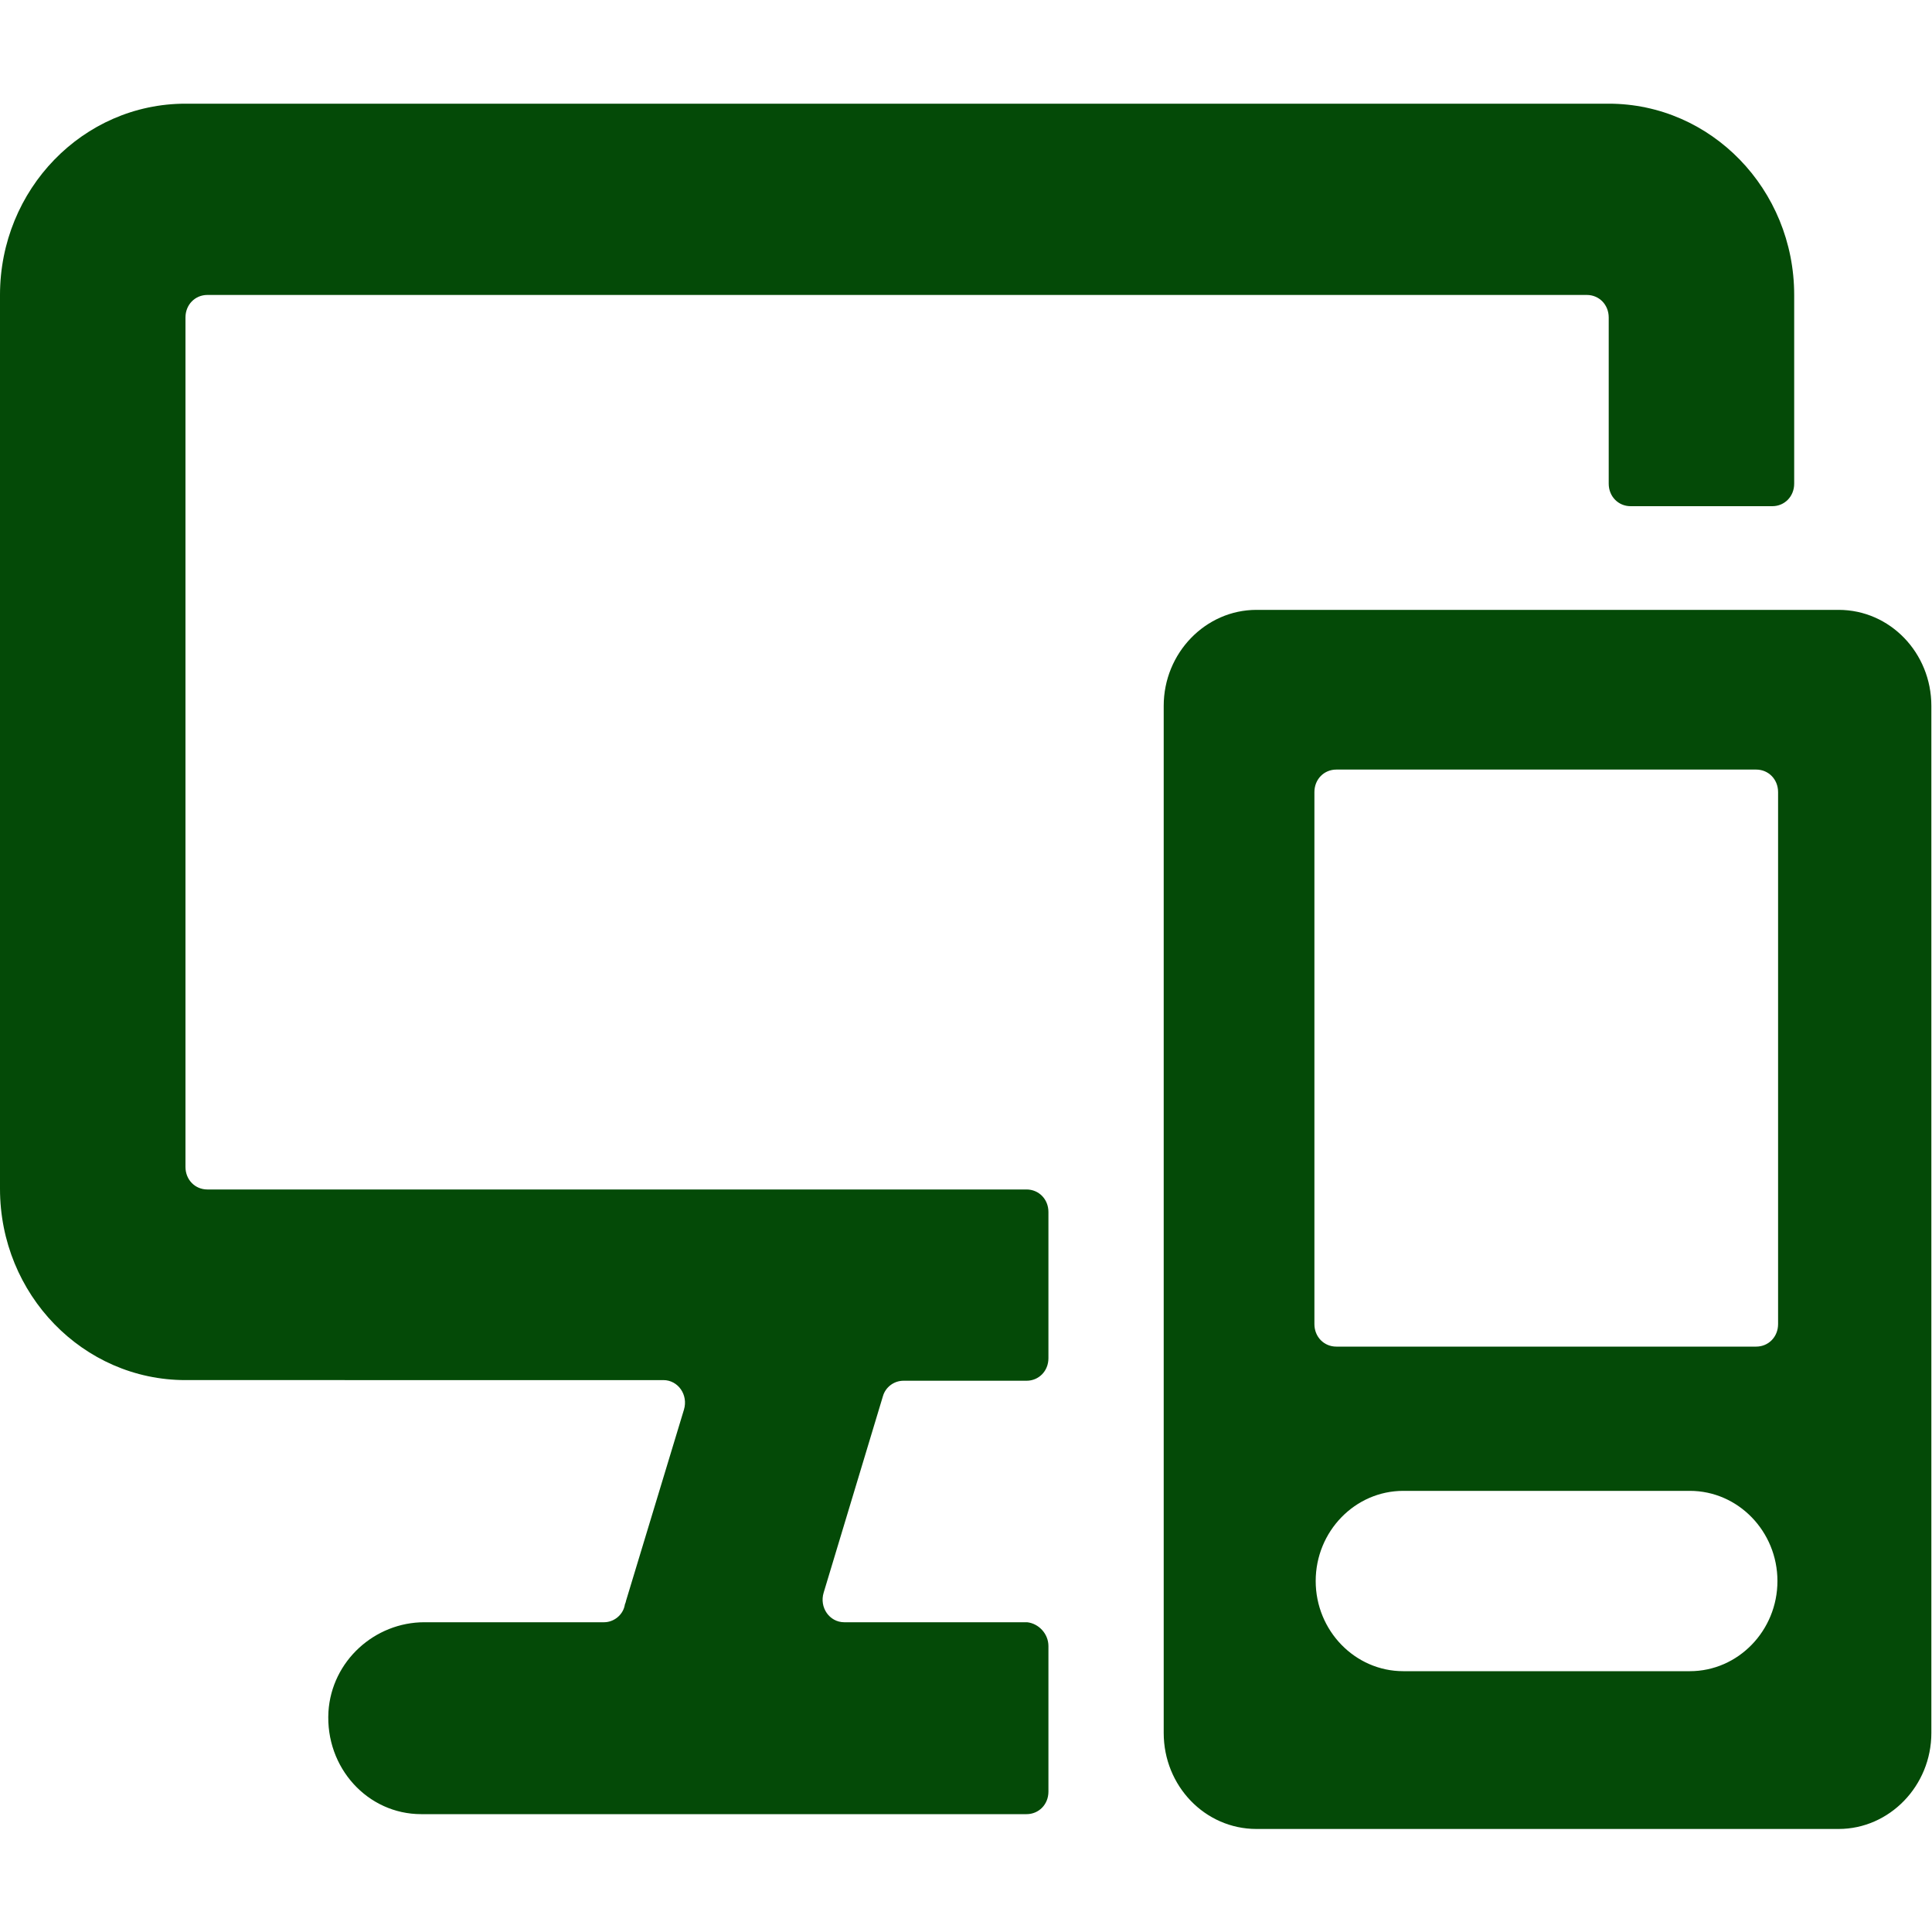 <?xml version="1.0" encoding="UTF-8"?>
<svg id="uuid-344cb771-7bce-4c26-99f6-f8634e640270" data-name="Layer_1" xmlns="http://www.w3.org/2000/svg" viewBox="0 0 30 30">
  <defs>
    <style>
      .uuid-301fb653-ce95-4e30-8c7a-a7722fc033a6 {
        fill: #044a07;
      }
    </style>
  </defs>
  <path class="uuid-301fb653-ce95-4e30-8c7a-a7722fc033a6" d="M16.28,25.55v2.27c0,.2-.15.35-.34.35H6.54c-.83,0-1.49-.72-1.44-1.59.05-.79.72-1.39,1.49-1.39h2.79c.15,0,.29-.11.32-.26,0-.02.02-.05.02-.07l.9-2.97c.07-.23-.09-.46-.32-.46H2.88c-1.59,0-2.88-1.33-2.88-2.97V4.58C0,2.94,1.29,1.61,2.88,1.61h22.1c1.59,0,2.88,1.33,2.88,2.97v2.93c0,.2-.15.35-.34.35h-2.2c-.19,0-.34-.15-.34-.35v-2.58c0-.2-.15-.35-.34-.35H3.22c-.19,0-.34.15-.34.35v13.19c0,.2.15.35.34.35h12.72c.19,0,.34.15.34.35v2.27c0,.2-.15.35-.34.35h-1.91c-.15,0-.28.1-.32.24l-.92,3.05c-.07.23.09.46.32.46h2.84c.18.02.33.18.33.37ZM19.51,9.47h9.04c.8,0,1.44.67,1.44,1.49v15.95c0,.82-.65,1.49-1.44,1.49h-9.04c-.8,0-1.44-.67-1.44-1.49v-15.95c0-.82.65-1.49,1.44-1.49ZM26.24,23.15h-4.45c-.75,0-1.36.63-1.36,1.4s.61,1.4,1.36,1.4h4.45c.75,0,1.36-.63,1.36-1.4,0-.77-.61-1.4-1.36-1.4ZM20.75,20.91h6.52c.19,0,.34-.15.34-.35v-8.26c0-.2-.15-.35-.34-.35h-6.52c-.19,0-.34.15-.34.35v8.26c0,.2.15.35.34.35Z"/>
</svg>